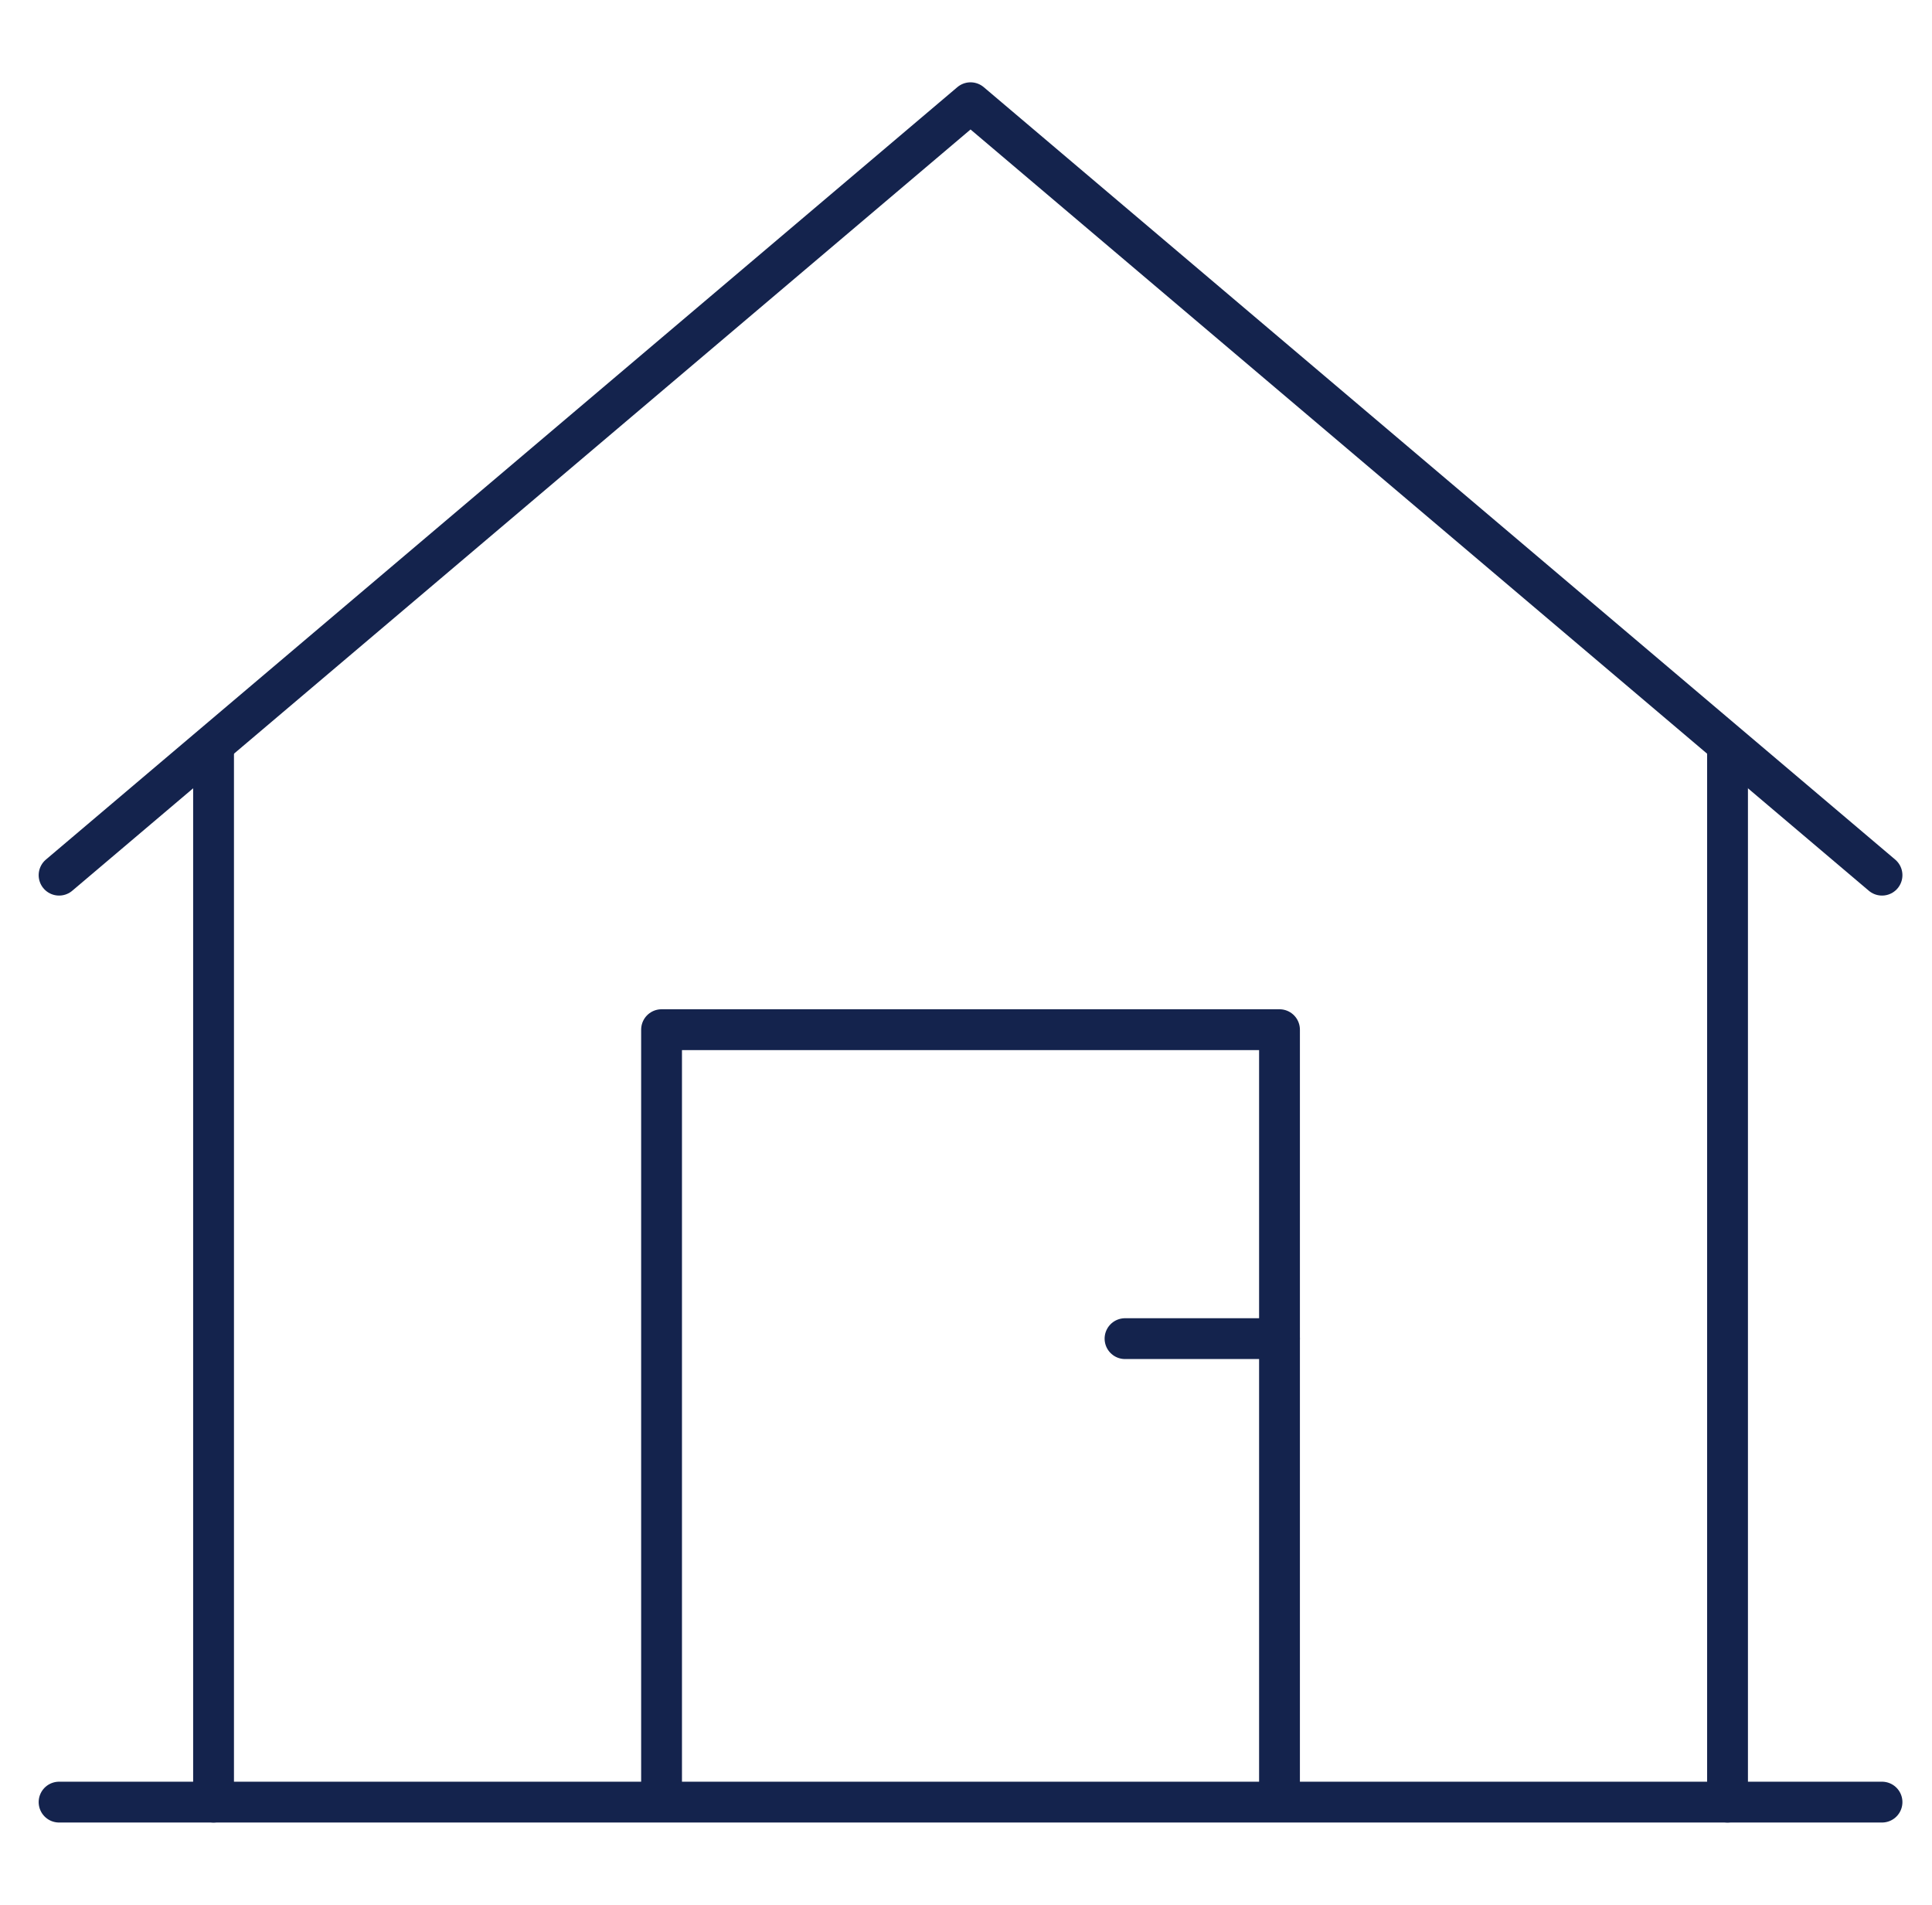 <svg width="71" height="70" viewBox="0 0 71 70" fill="none" xmlns="http://www.w3.org/2000/svg">
<path d="M24.312 66.225V37.839H47.021V66.225" stroke="#14234D" stroke-width="1.5" stroke-miterlimit="10" stroke-linejoin="round"/>
<path d="M2.171 66.225H69.163" stroke="#14234D" stroke-width="1.5" stroke-miterlimit="10" stroke-linecap="round" stroke-linejoin="round"/>
<path d="M63.486 27.43V66.225" stroke="#14234D" stroke-width="1.5" stroke-miterlimit="10" stroke-linecap="round" stroke-linejoin="round"/>
<path d="M7.848 66.225V27.43" stroke="#14234D" stroke-width="1.5" stroke-miterlimit="10" stroke-linecap="round" stroke-linejoin="round"/>
<path d="M2.171 32.161L35.667 3.775L69.163 32.161" stroke="#14234D" stroke-width="1.5" stroke-miterlimit="10" stroke-linecap="round" stroke-linejoin="round"/>
<path d="M41.344 49.193H47.021" stroke="#14234D" stroke-width="1.5" stroke-miterlimit="10" stroke-linecap="round" stroke-linejoin="round"/>
</svg>
